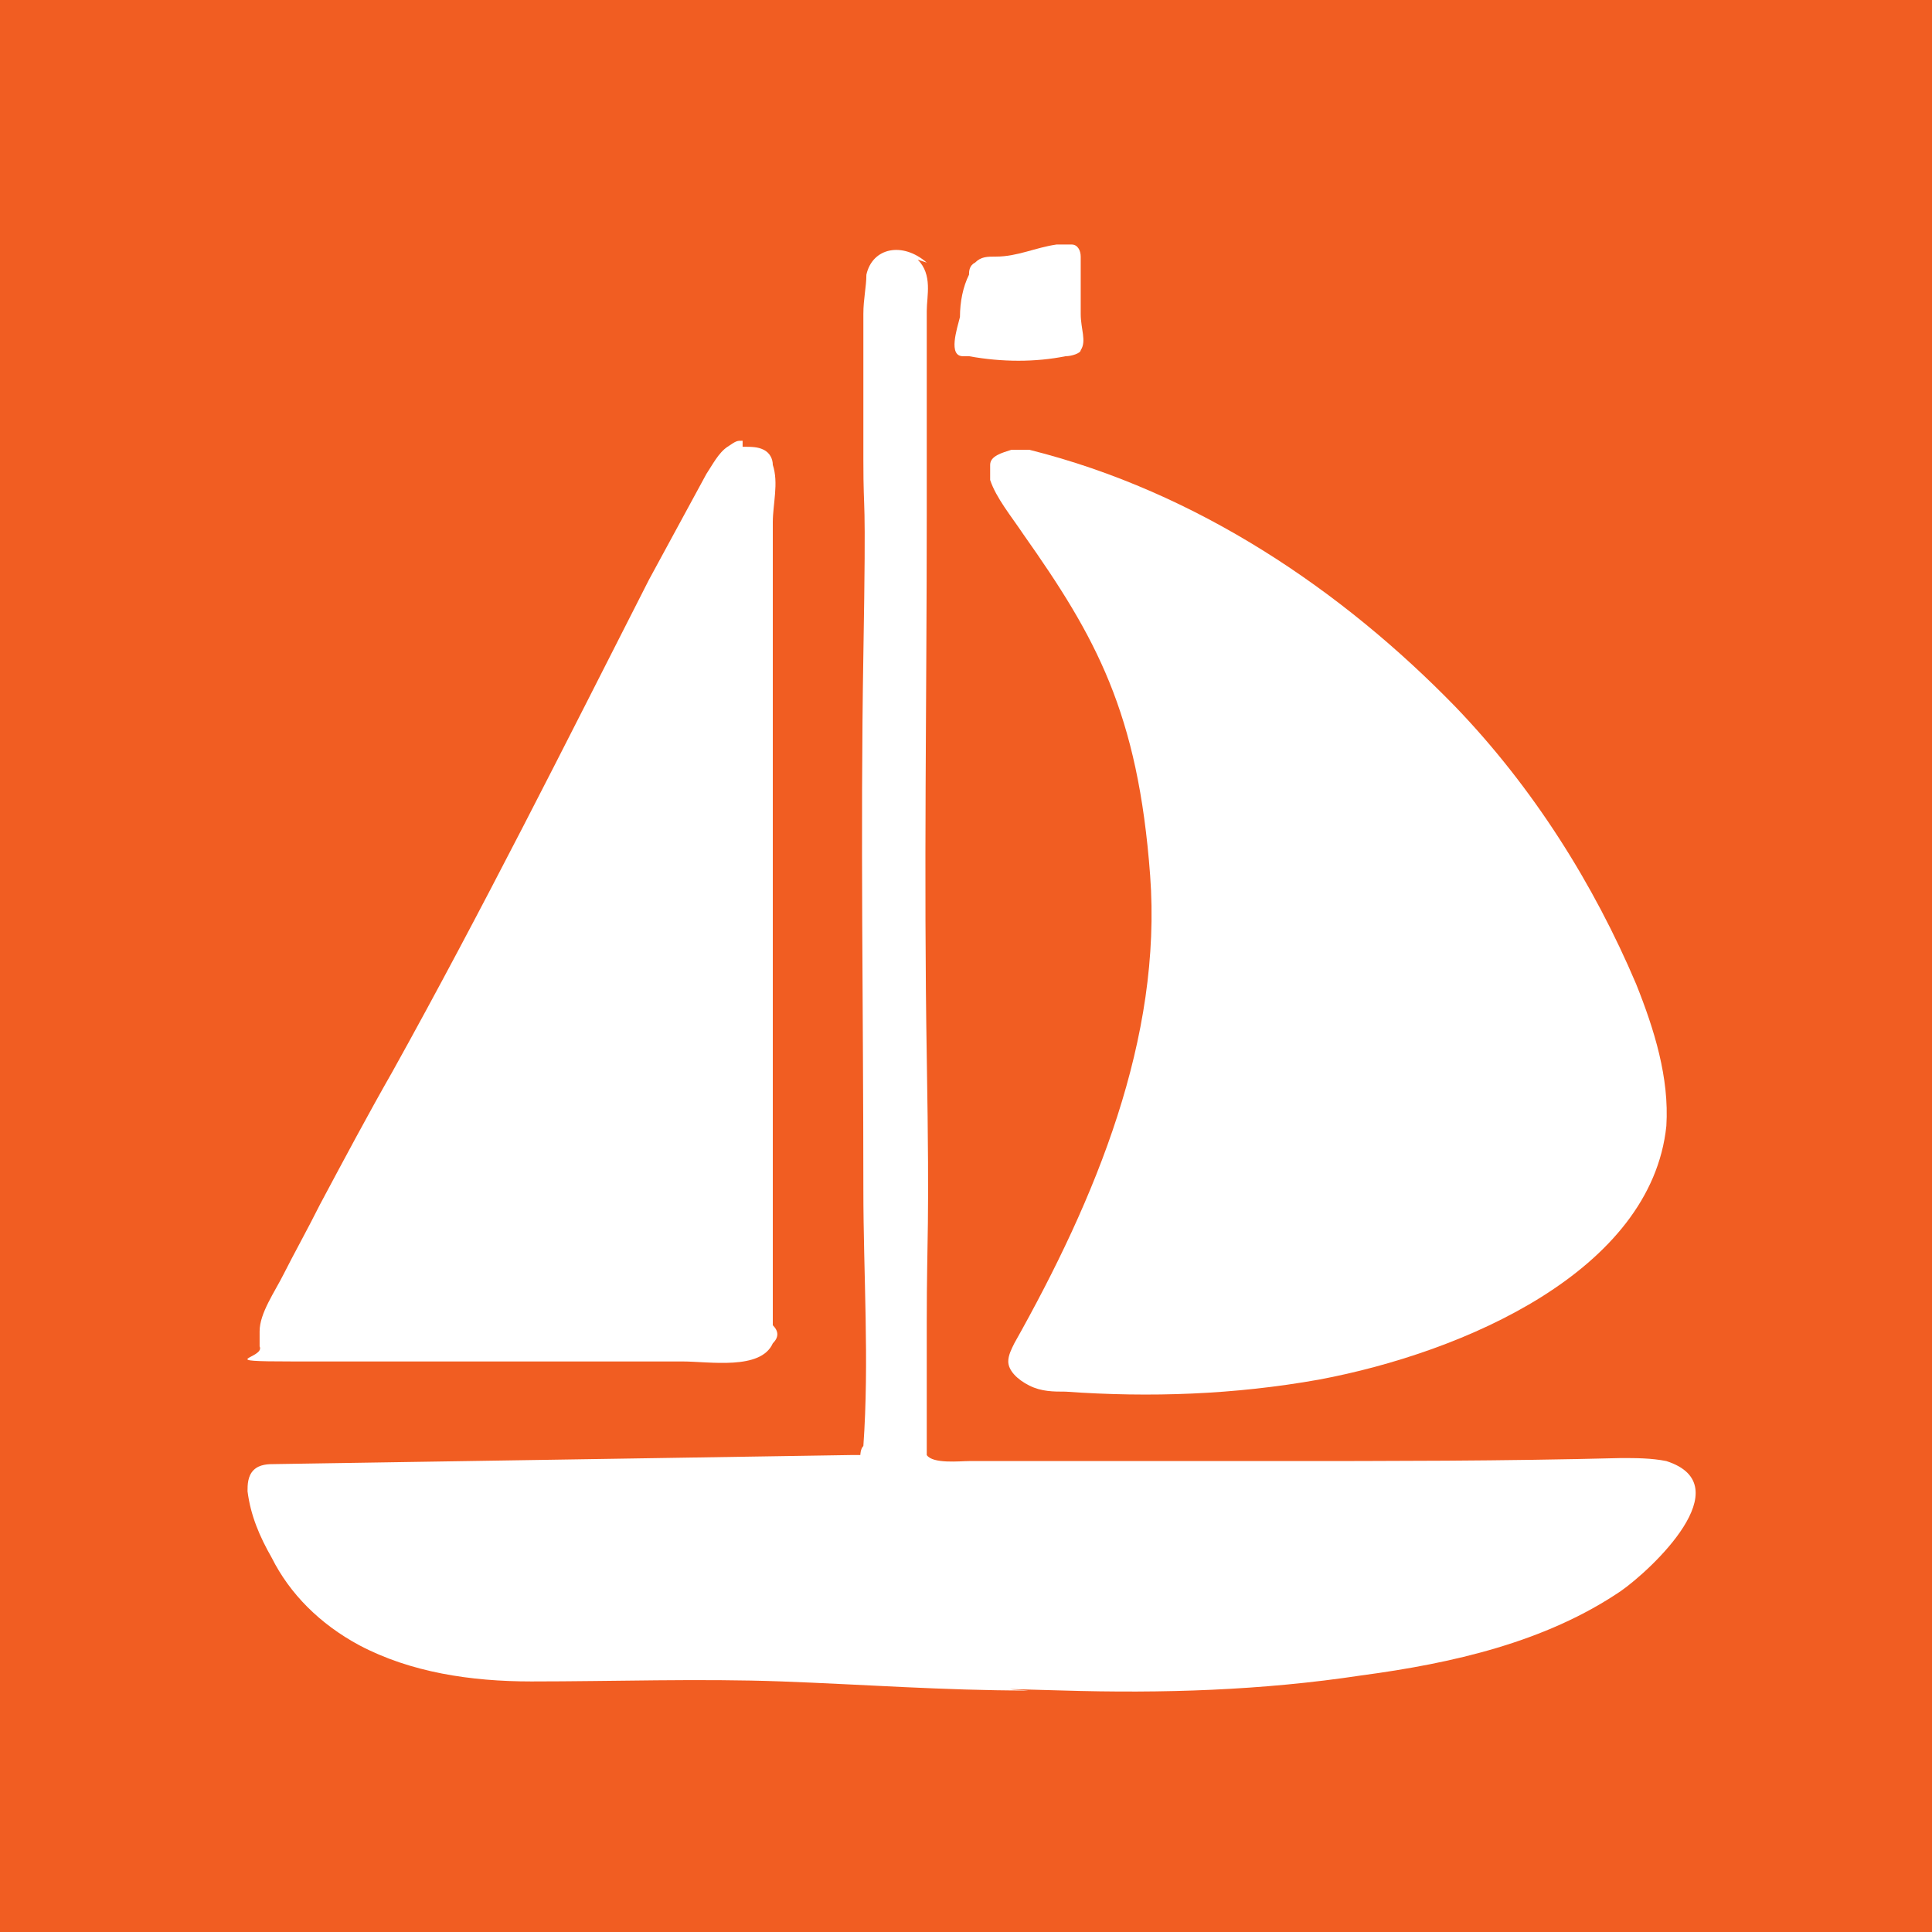 <?xml version="1.0" encoding="UTF-8"?>
<svg id="Layer_1" xmlns="http://www.w3.org/2000/svg" version="1.1" viewBox="0 0 64 64">
  <!-- Generator: Adobe Illustrator 29.6.1, SVG Export Plug-In . SVG Version: 2.1.1 Build 9)  -->
  <defs>
    <style>
      .st0 {
        fill: #fff;
      }

      .st1 {
        fill: #f15d22;
      }
    </style>
  </defs>
  <rect class="st1" width="64" height="64"/>
  <g>
    <path class="st0" d="M33.5,14.9c.2,0,.4,0,.6,0,5.6,1.4,10.4,4.7,14.1,8.5,2.6,2.7,4.6,5.9,6,9.2.6,1.5,1.1,3.1,1,4.7-.5,4.8-6.7,7.5-11.5,8.4-2.8.5-5.6.6-8.4.4-.4,0-.8,0-1.2-.2s-.7-.5-.7-.8c0-.2.1-.4.2-.6,2.7-4.8,4.9-10.1,4.5-15.5s-1.8-7.9-4.2-11.3c-.4-.6-.9-1.2-1.1-1.8,0-.2,0-.3,0-.5,0-.3.4-.4.7-.5Z"/>
    <path class="st0" d="M30.4,8.6c.5.5.3,1.2.3,1.7v2.3c0,1.5,0,3,0,4.5,0,6-.1,11.9,0,17.9s0,5.8,0,8.8h0c0,1.5,0,3,0,4.4.2.3,1.1.2,1.4.2,3.3,0,6.7,0,10.1,0,3.8,0,7.6,0,11.5-.1.5,0,1,0,1.5.1,2.5.8-.5,3.6-1.5,4.3-2.5,1.7-5.6,2.4-8.6,2.8-3.3.5-6.6.6-9.9.5s-.8,0-1.2,0c-2.7,0-5.4-.2-8.1-.3s-5.6,0-8.3,0c-2,0-4-.3-5.7-1.2-1.3-.7-2.3-1.7-2.9-2.9-.4-.7-.7-1.4-.8-2.2,0-.2,0-.5.2-.7.2-.2.5-.2.7-.2,6.4-.1,12.7-.2,19.1-.3.1,0,.2,0,.3,0,0,0,0-.2.1-.3.2-2.8,0-5.7,0-8.5,0-5.9-.1-11.8,0-17.7s0-4.3,0-6.5,0-2.2,0-3.2,0-1.1,0-1.6.1-.9.1-1.3c.2-.9,1.2-1.1,2-.4Z"/>
    <path class="st0" d="M24.6,14.8c.3,0,.5,0,.7.1.2.1.3.3.3.5.2.6,0,1.3,0,1.9s0,1.5,0,2.2c0,1.5,0,3,0,4.5,0,3,0,6,0,9s0,.5,0,.7v10.2c.2.2.2.4,0,.6-.4.9-2.1.6-3,.6-1.6,0-3.2,0-4.7,0-2.7,0-5.5,0-8.2,0s-.9-.1-1.1-.5c0-.2,0-.3,0-.5,0-.6.5-1.3.8-1.9s.8-1.5,1.2-2.3c.8-1.5,1.6-3,2.4-4.4,3-5.4,5.7-10.8,8.5-16.3l1.9-3.5c.2-.3.4-.7.7-.9s.3-.2.5-.2Z"/>
    <path class="st0" d="M31.9,11.8c-.5,0-.2-.9-.1-1.3,0-.5.1-1,.3-1.4,0-.1,0-.3.2-.4.2-.2.4-.2.7-.2.7,0,1.3-.3,2-.4.2,0,.4,0,.5,0,.2,0,.3.2.3.4s0,.3,0,.4c0,.5,0,1,0,1.5s.2.9,0,1.2c0,.1-.3.2-.5.2-1,.2-2.1.2-3.2,0s0,0,0,0Z"/>
  </g>
</svg>